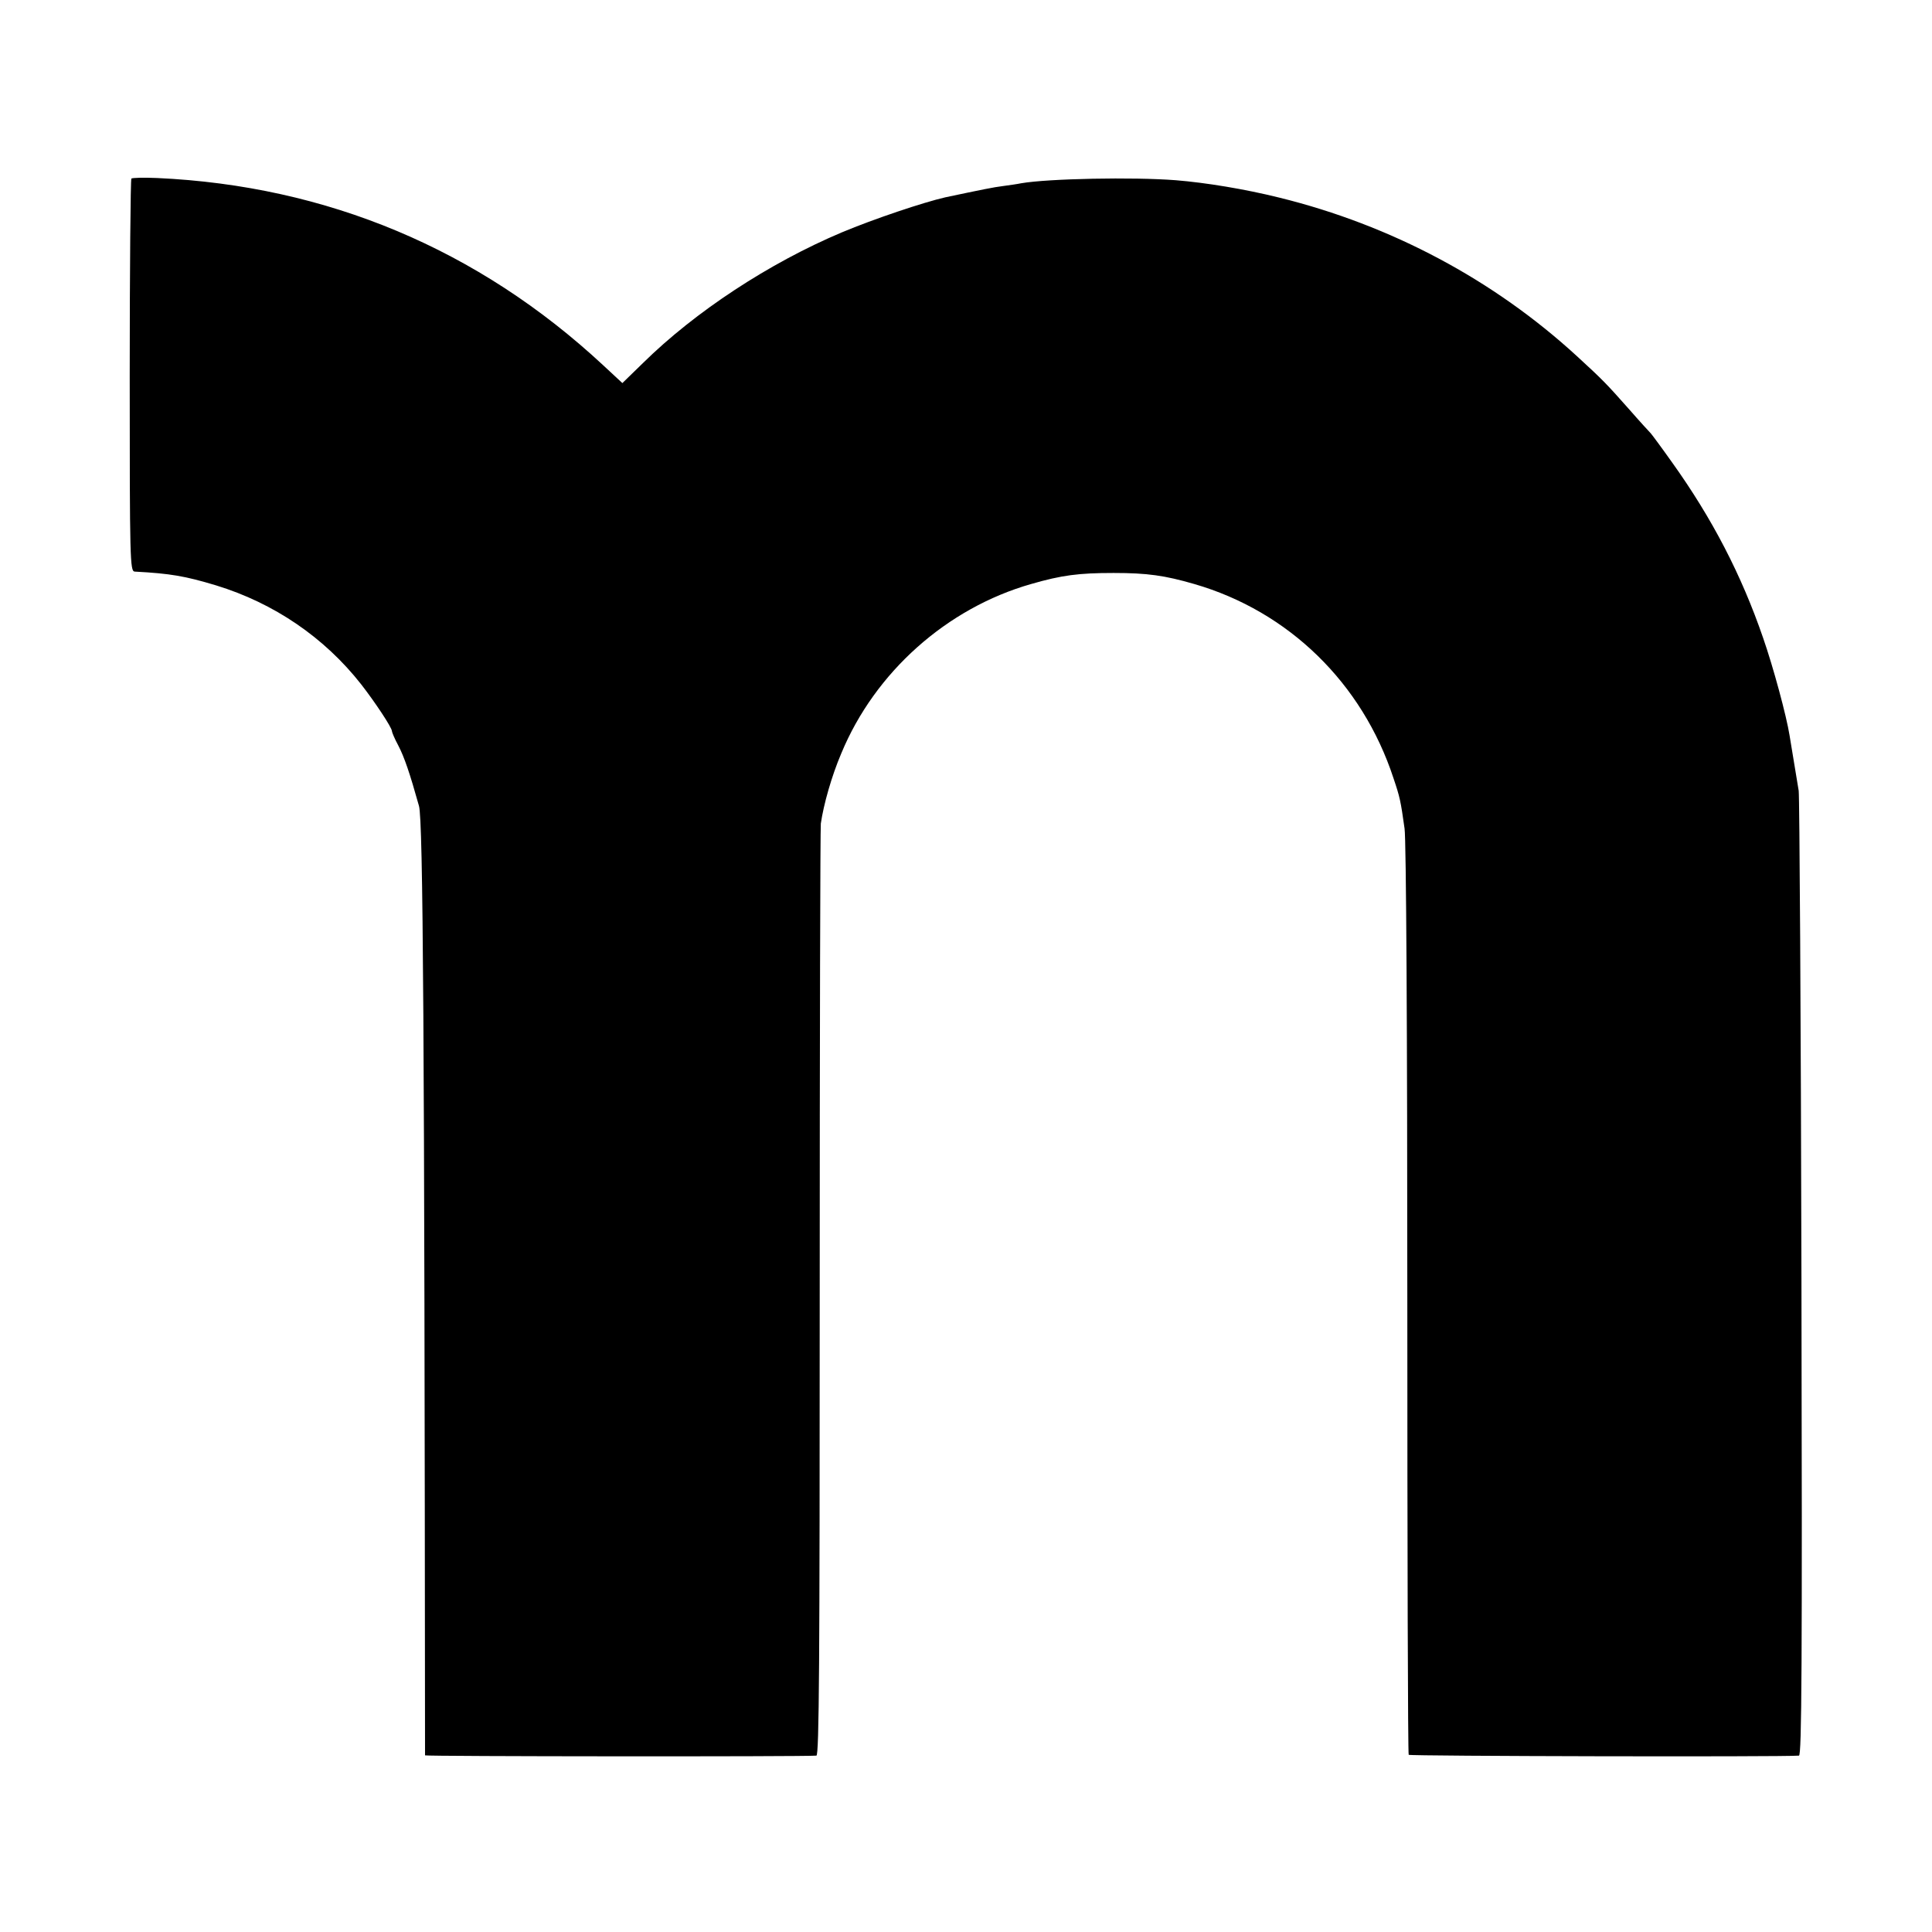 <?xml version="1.0" standalone="no"?>
<!DOCTYPE svg PUBLIC "-//W3C//DTD SVG 20010904//EN"
 "http://www.w3.org/TR/2001/REC-SVG-20010904/DTD/svg10.dtd">
<svg version="1.0" xmlns="http://www.w3.org/2000/svg"
 width="700pt" height="700pt" viewBox="0 0 700 700"
 preserveAspectRatio="xMidYMid meet">
<g transform="translate(0,700) scale(0.1,-0.1)"
fill="#000000" stroke="none">
<path d="M476 6353 c-3 -4 -6 -325 -6 -715 0 -667 1 -708 18 -709 130 -7 182
-16 295 -50 209 -64 392 -188 526 -359 49 -63 111 -156 111 -169 0 -4 10 -28
23 -52 22 -42 42 -101 75 -219 15 -52 20 -815 22 -3440 0 -4 1368 -5 1418 -1
10 1 12 339 12 1674 0 919 2 1686 4 1703 10 69 39 172 74 254 122 295 383 527
688 614 111 32 172 40 299 40 122 0 185 -9 292 -40 342 -99 609 -359 722 -704
23 -68 26 -82 40 -182 6 -37 10 -756 10 -1706 0 -903 2 -1646 5 -1650 3 -5
1348 -8 1414 -3 10 1 12 326 9 1729 -2 950 -7 1745 -10 1767 -7 43 -25 152
-33 200 -11 70 -59 248 -96 354 -78 227 -184 432 -330 636 -39 55 -74 102 -77
105 -3 3 -40 43 -81 90 -79 89 -91 102 -187 190 -301 276 -672 474 -1078 574
-125 31 -265 54 -375 63 -155 12 -461 6 -560 -11 -14 -3 -43 -7 -65 -10 -34
-4 -82 -14 -210 -41 -79 -18 -258 -78 -375 -127 -263 -111 -531 -287 -720
-473 l-75 -73 -70 65 c-452 420 -1000 650 -1616 678 -48 2 -89 1 -93 -2z"/>
</g>
</svg>
